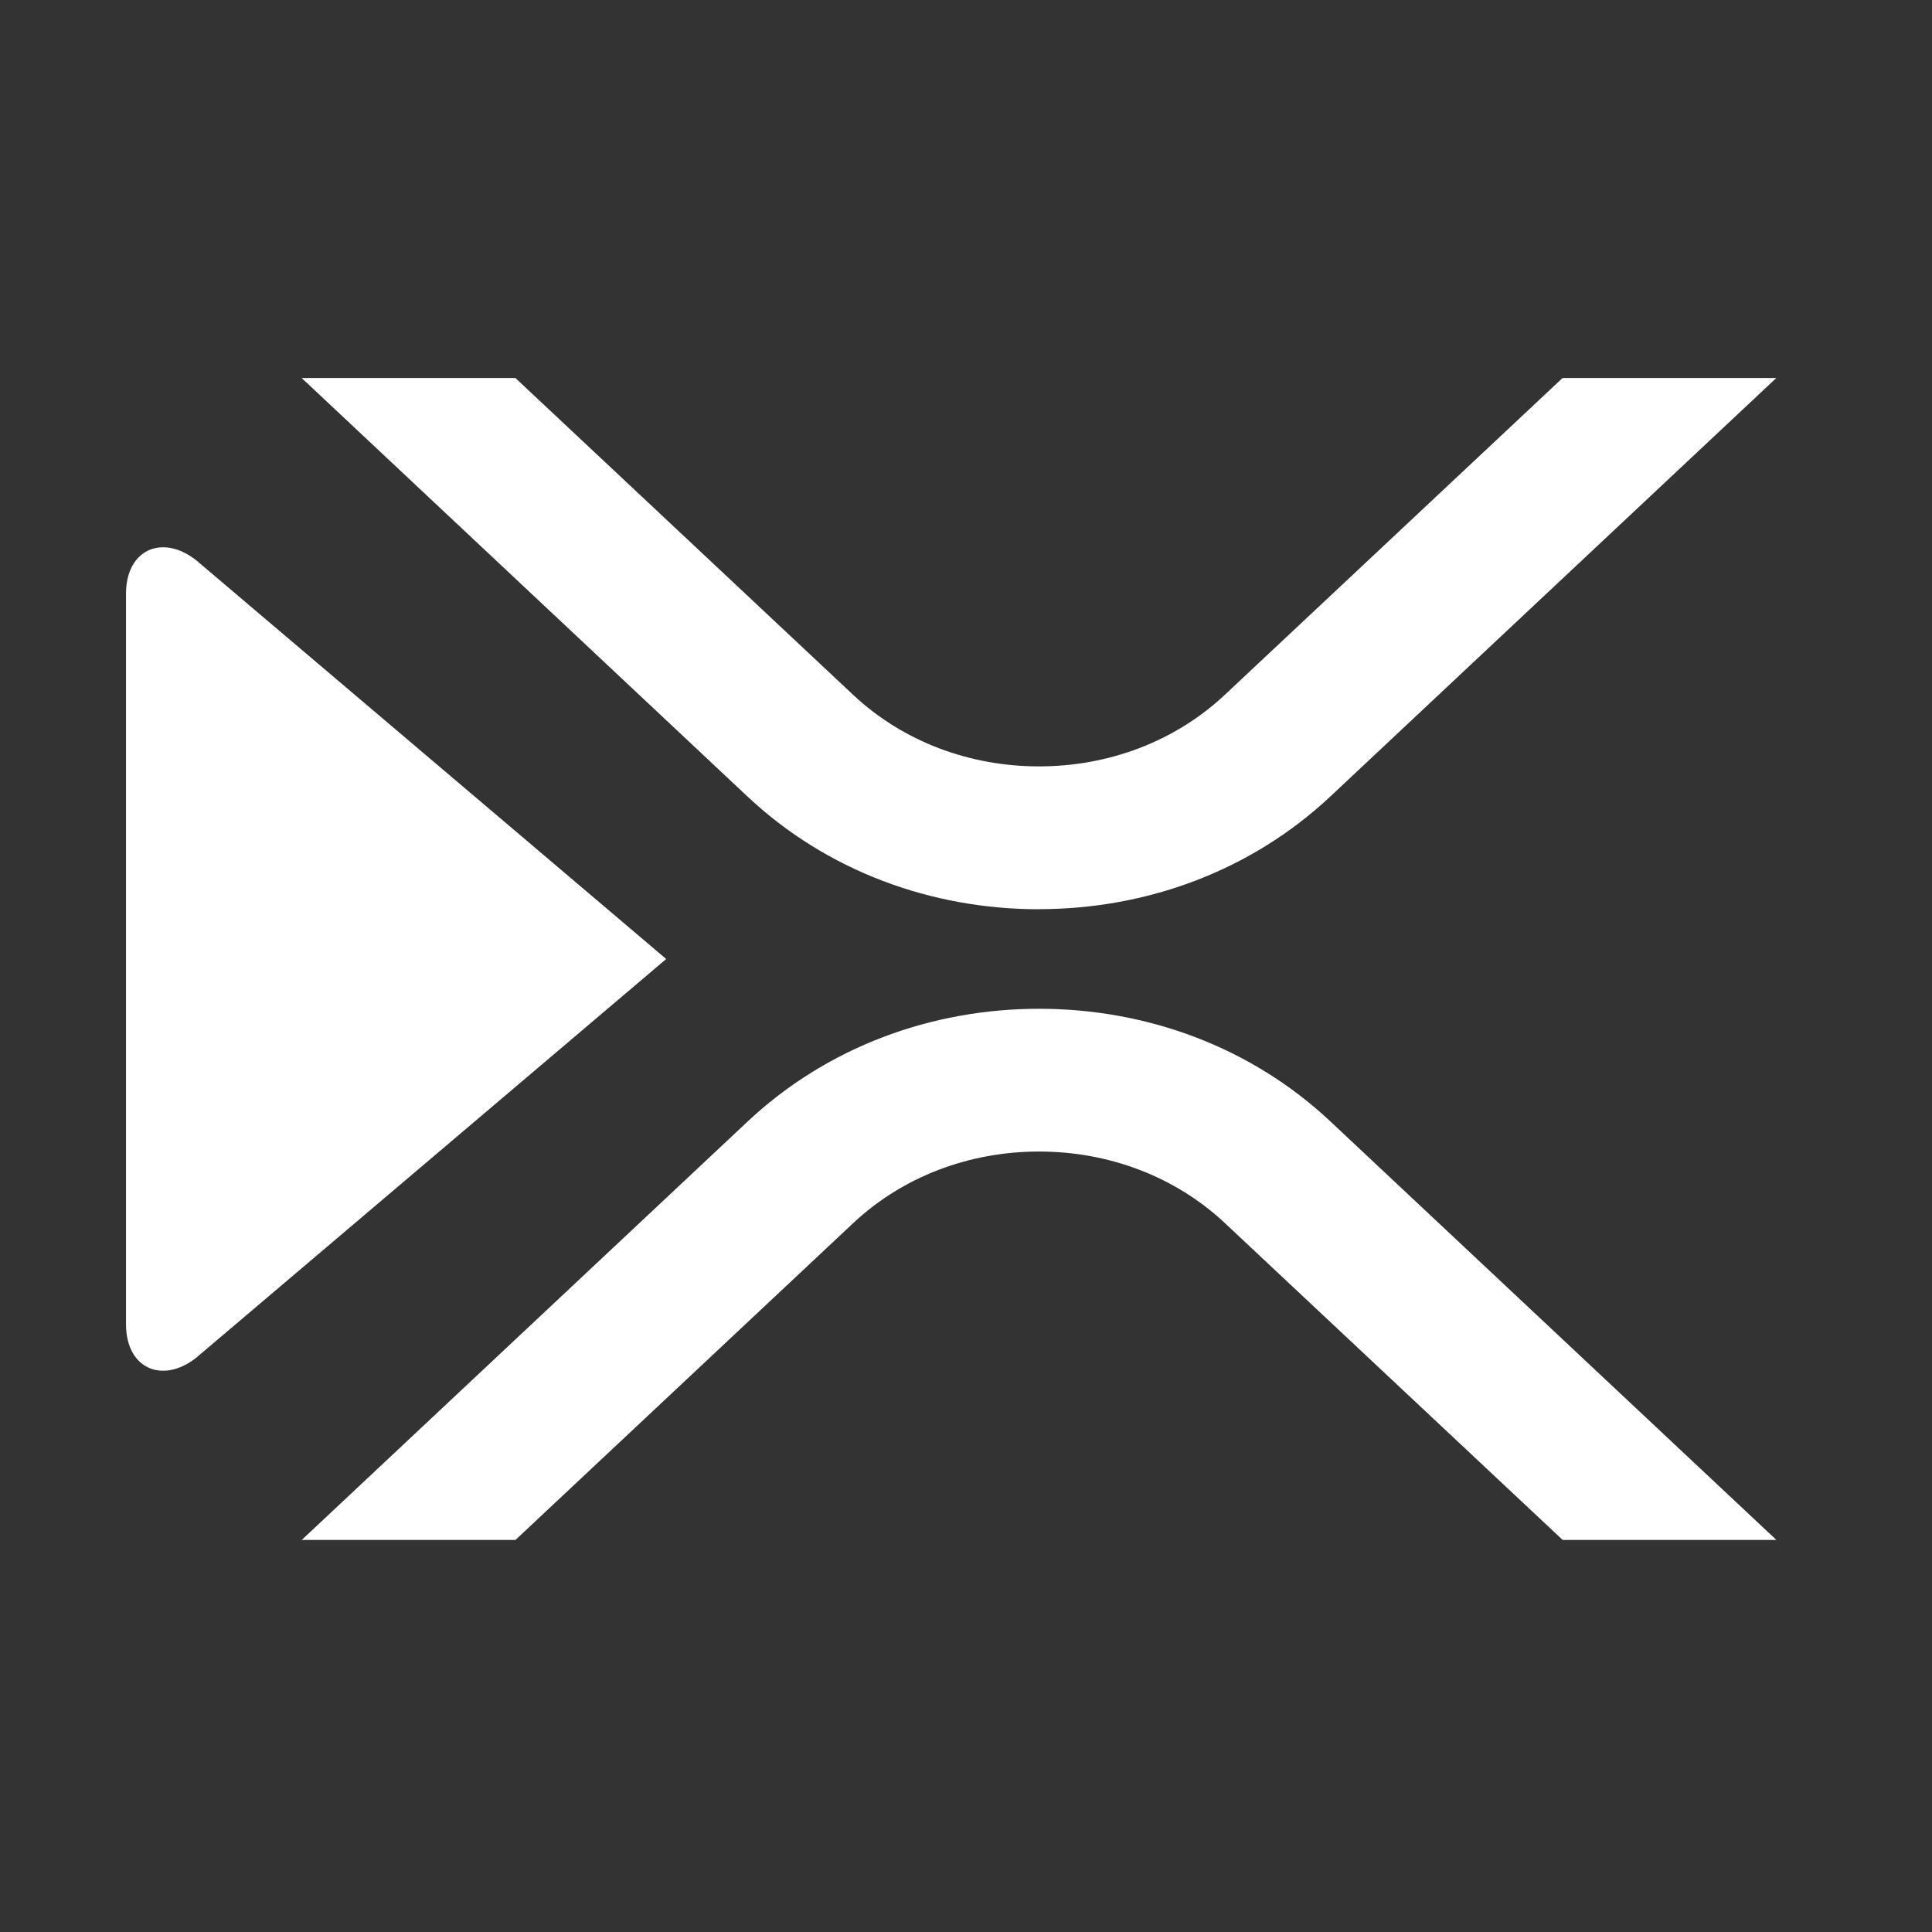 <svg width="300" height="300" viewBox="0 0 300 300" fill="none" xmlns="http://www.w3.org/2000/svg">
<rect x="0" y="0" width="300" height="300" fill="#333333" stroke="none"/>
<g clip-path="url(#clip0_25_2)">
<mask id="mask0_25_2" style="mask-type:luminance" maskUnits="userSpaceOnUse" x="0" y="0" width="300" height="300">
<path d="M300 0H0V300H300V0Z" fill="white"/>
</mask>
<g mask="url(#mask0_25_2)">
<path d="M161.331 156.641C178.051 156.641 194.269 162.563 206.621 174.17L275.835 239.119H242.646L190.165 189.889C182.446 182.67 172.153 178.81 161.345 178.81C150.537 178.81 140.244 182.67 132.524 189.889L80.043 239.119H46.855L116.069 174.17C128.42 162.576 144.625 156.641 161.358 156.641H161.331ZM161.331 141.187C144.612 141.187 128.394 135.264 116.042 123.657L46.842 58.696H80.03L132.511 107.926C140.231 115.144 150.524 119.004 161.331 119.004C172.139 119.004 182.432 115.144 190.152 107.926L242.633 58.696H275.822L206.608 123.644C194.256 135.238 178.051 141.174 161.318 141.174L161.331 141.187Z" fill="white"/>
<path d="M103.44 148.921L31.138 210.26C25.741 215.152 19.565 212.838 19.565 205.62V92.208C19.565 84.99 25.741 82.677 31.138 87.568L103.44 148.908V148.921Z" fill="white"/>
</g>
</g>
<defs>
<clipPath id="clip0_25_2">
<rect width="300" height="300" fill="white"/>
</clipPath>
</defs>
</svg>
